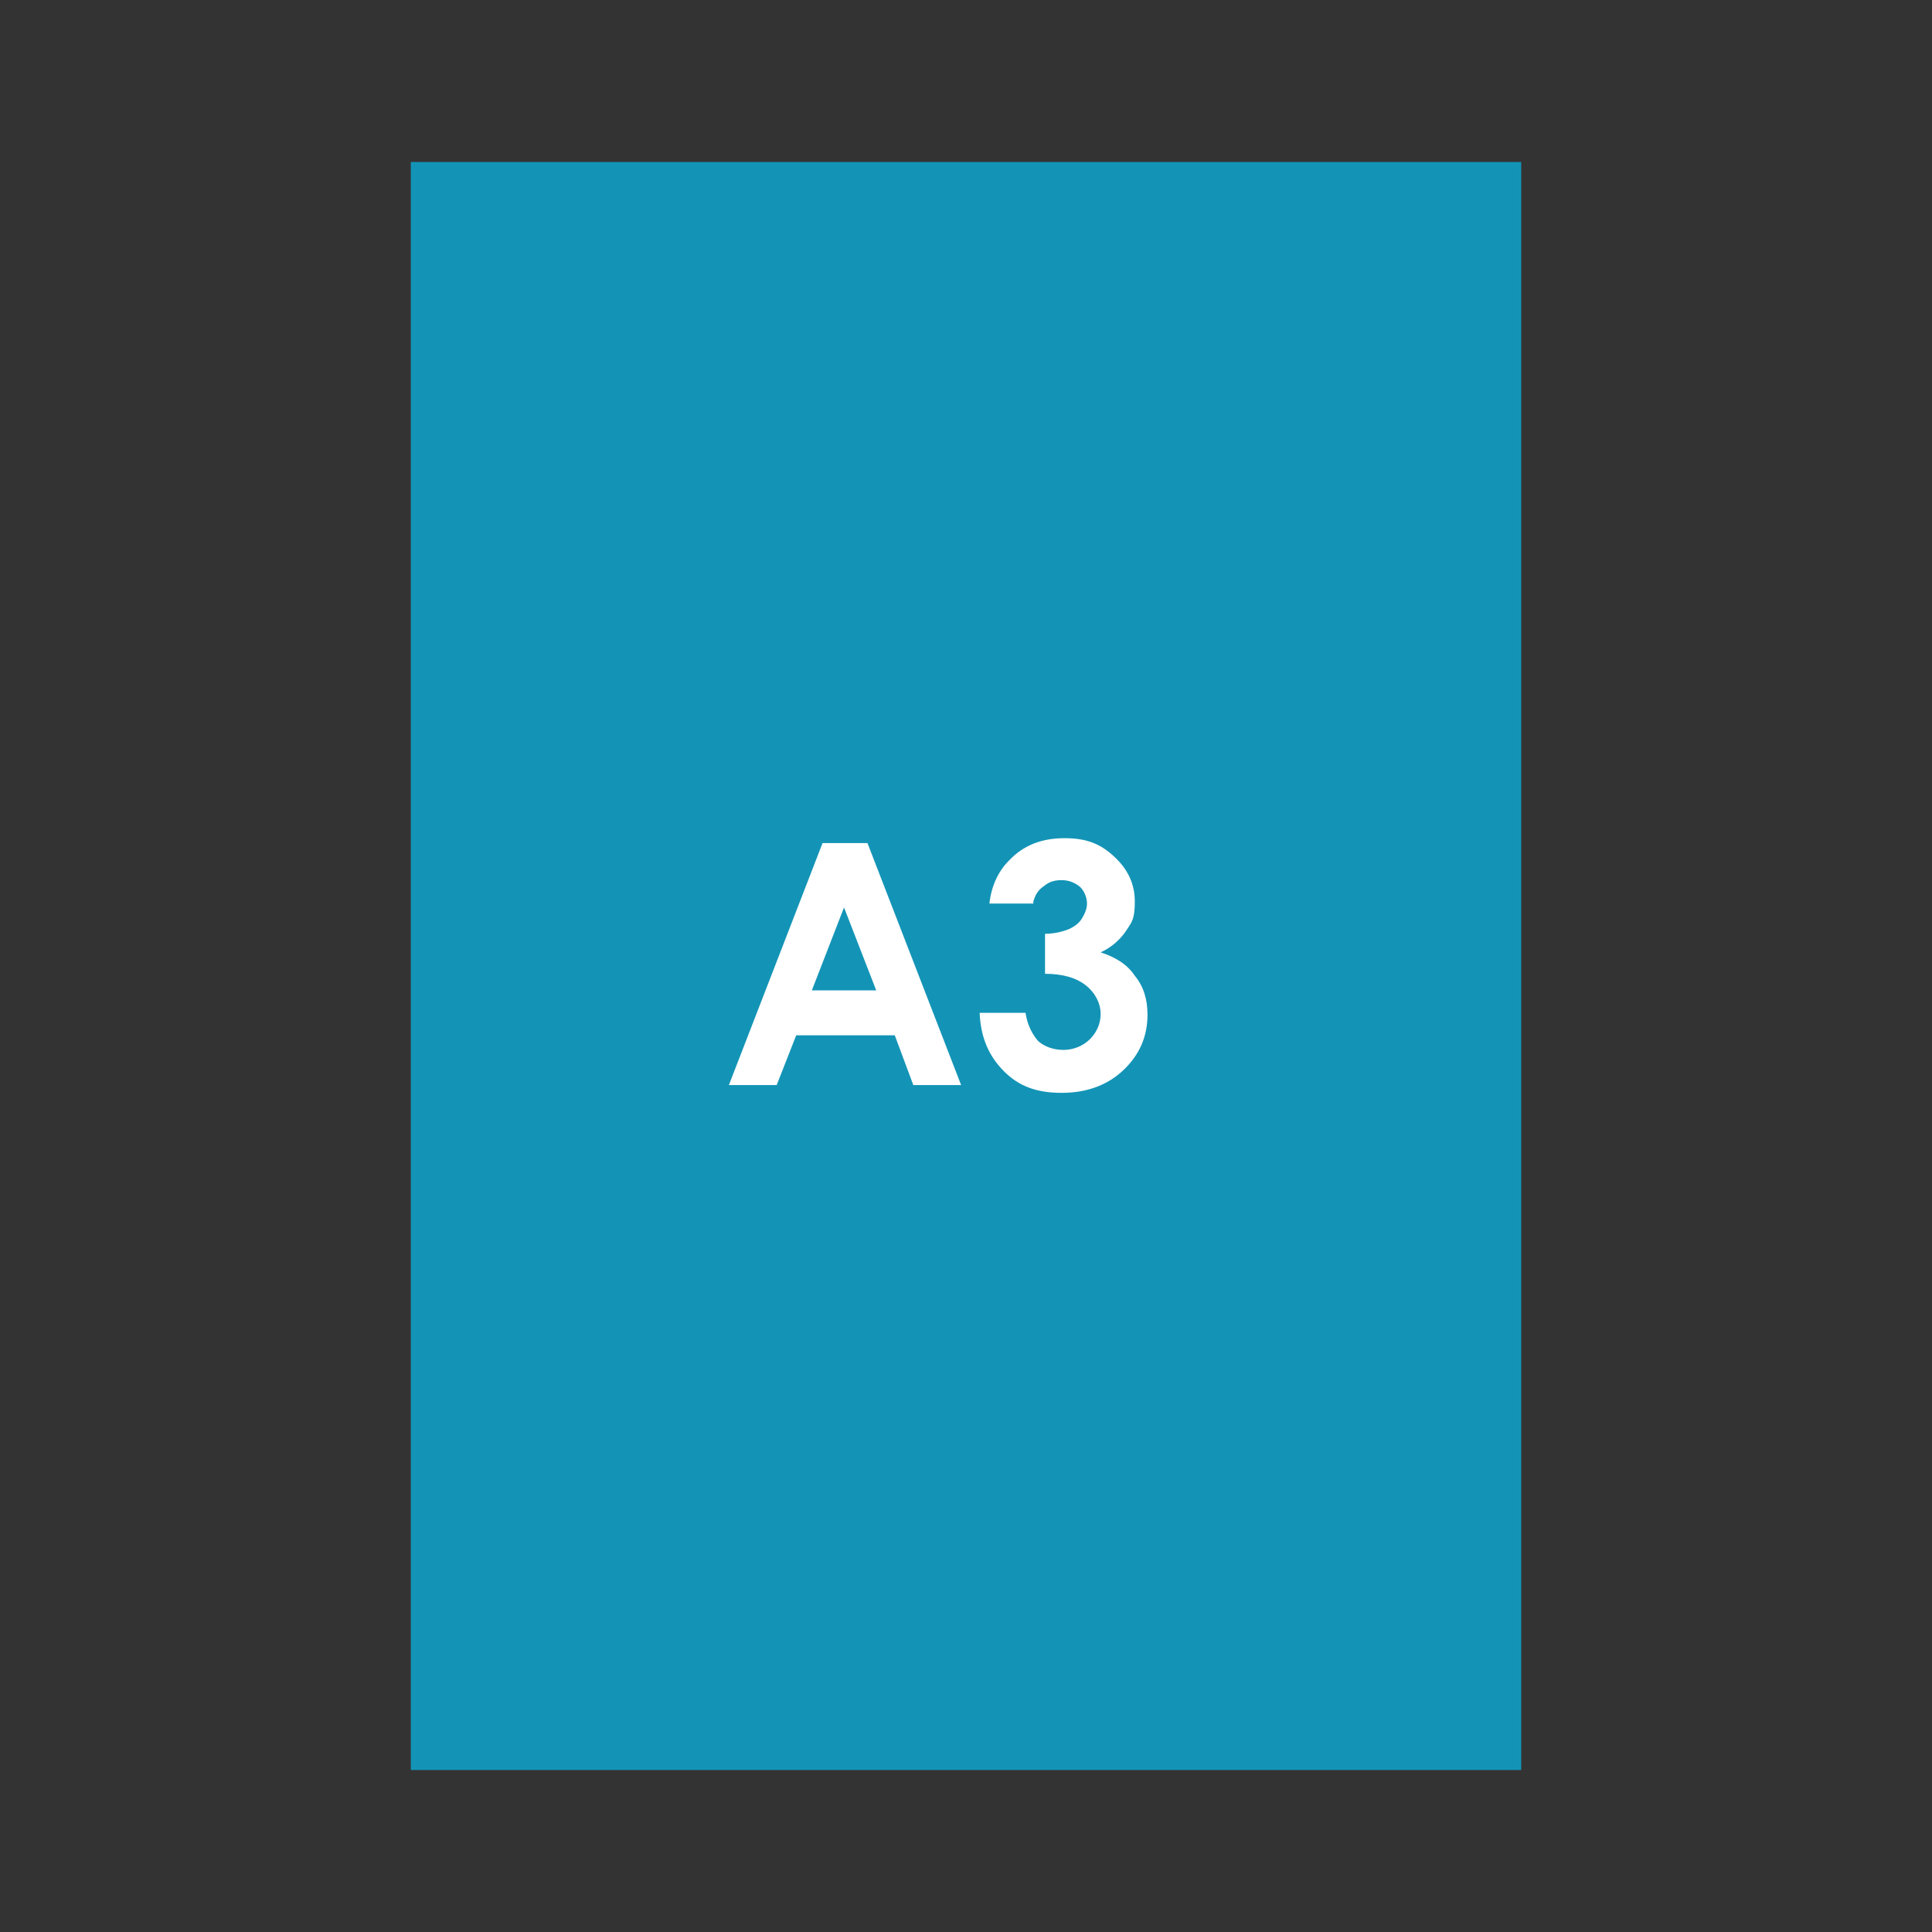 <?xml version="1.0" encoding="UTF-8"?>
<svg id="A3サイズ" xmlns="http://www.w3.org/2000/svg" version="1.1" viewBox="0 0 198 198">
  <rect x="0" y="0" width="198" height="198" fill="#333333" stroke="none"/>
  <!-- Generator: Adobe Illustrator 29.2.1, SVG Export Plug-In . SVG Version: 2.1.0 Build 116)  -->
  <rect width="198" height="198" fill="none"/>
  <g>
    <rect x="42.1" y="16.6" width="113.8" height="164.8" fill="#1394b6"/>
    <path d="M84.1,86.4h4.8l9.6,24.8h-4.9l-1.9-5.1h-10.1l-2,5.1h-4.9l9.6-24.8ZM86.5,93l-3.3,8.5h6.6l-3.3-8.5Z" fill="#fff"/>
    <path d="M105.9,92.6h-4.5c.2-1.8.9-3.3,2-4.4,1.5-1.6,3.4-2.3,5.7-2.3s3.7.6,5.1,1.9c1.4,1.3,2.1,2.8,2.1,4.6s-.3,2.1-.9,3c-.6.9-1.5,1.7-2.6,2.2,1.5.5,2.7,1.2,3.5,2.4.9,1.1,1.3,2.4,1.3,4,0,2.2-.8,4.1-2.5,5.7-1.6,1.5-3.7,2.3-6.3,2.3s-4.4-.7-5.9-2.2c-1.5-1.5-2.4-3.4-2.5-6h4.7c.2,1.3.7,2.2,1.3,2.9.7.6,1.6.9,2.6.9s2-.4,2.7-1.1c.7-.7,1.1-1.6,1.1-2.6s-.5-2.1-1.5-2.9-2.4-1.2-4.2-1.2v-4.1c1.1,0,2-.3,2.5-.5.6-.3,1-.6,1.3-1.1.3-.5.5-1,.5-1.5s-.2-1.2-.7-1.7c-.5-.4-1.1-.7-1.9-.7s-1.3.2-1.8.6c-.6.4-.9.9-1.1,1.6Z" fill="#fff"/>
  </g>
</svg>